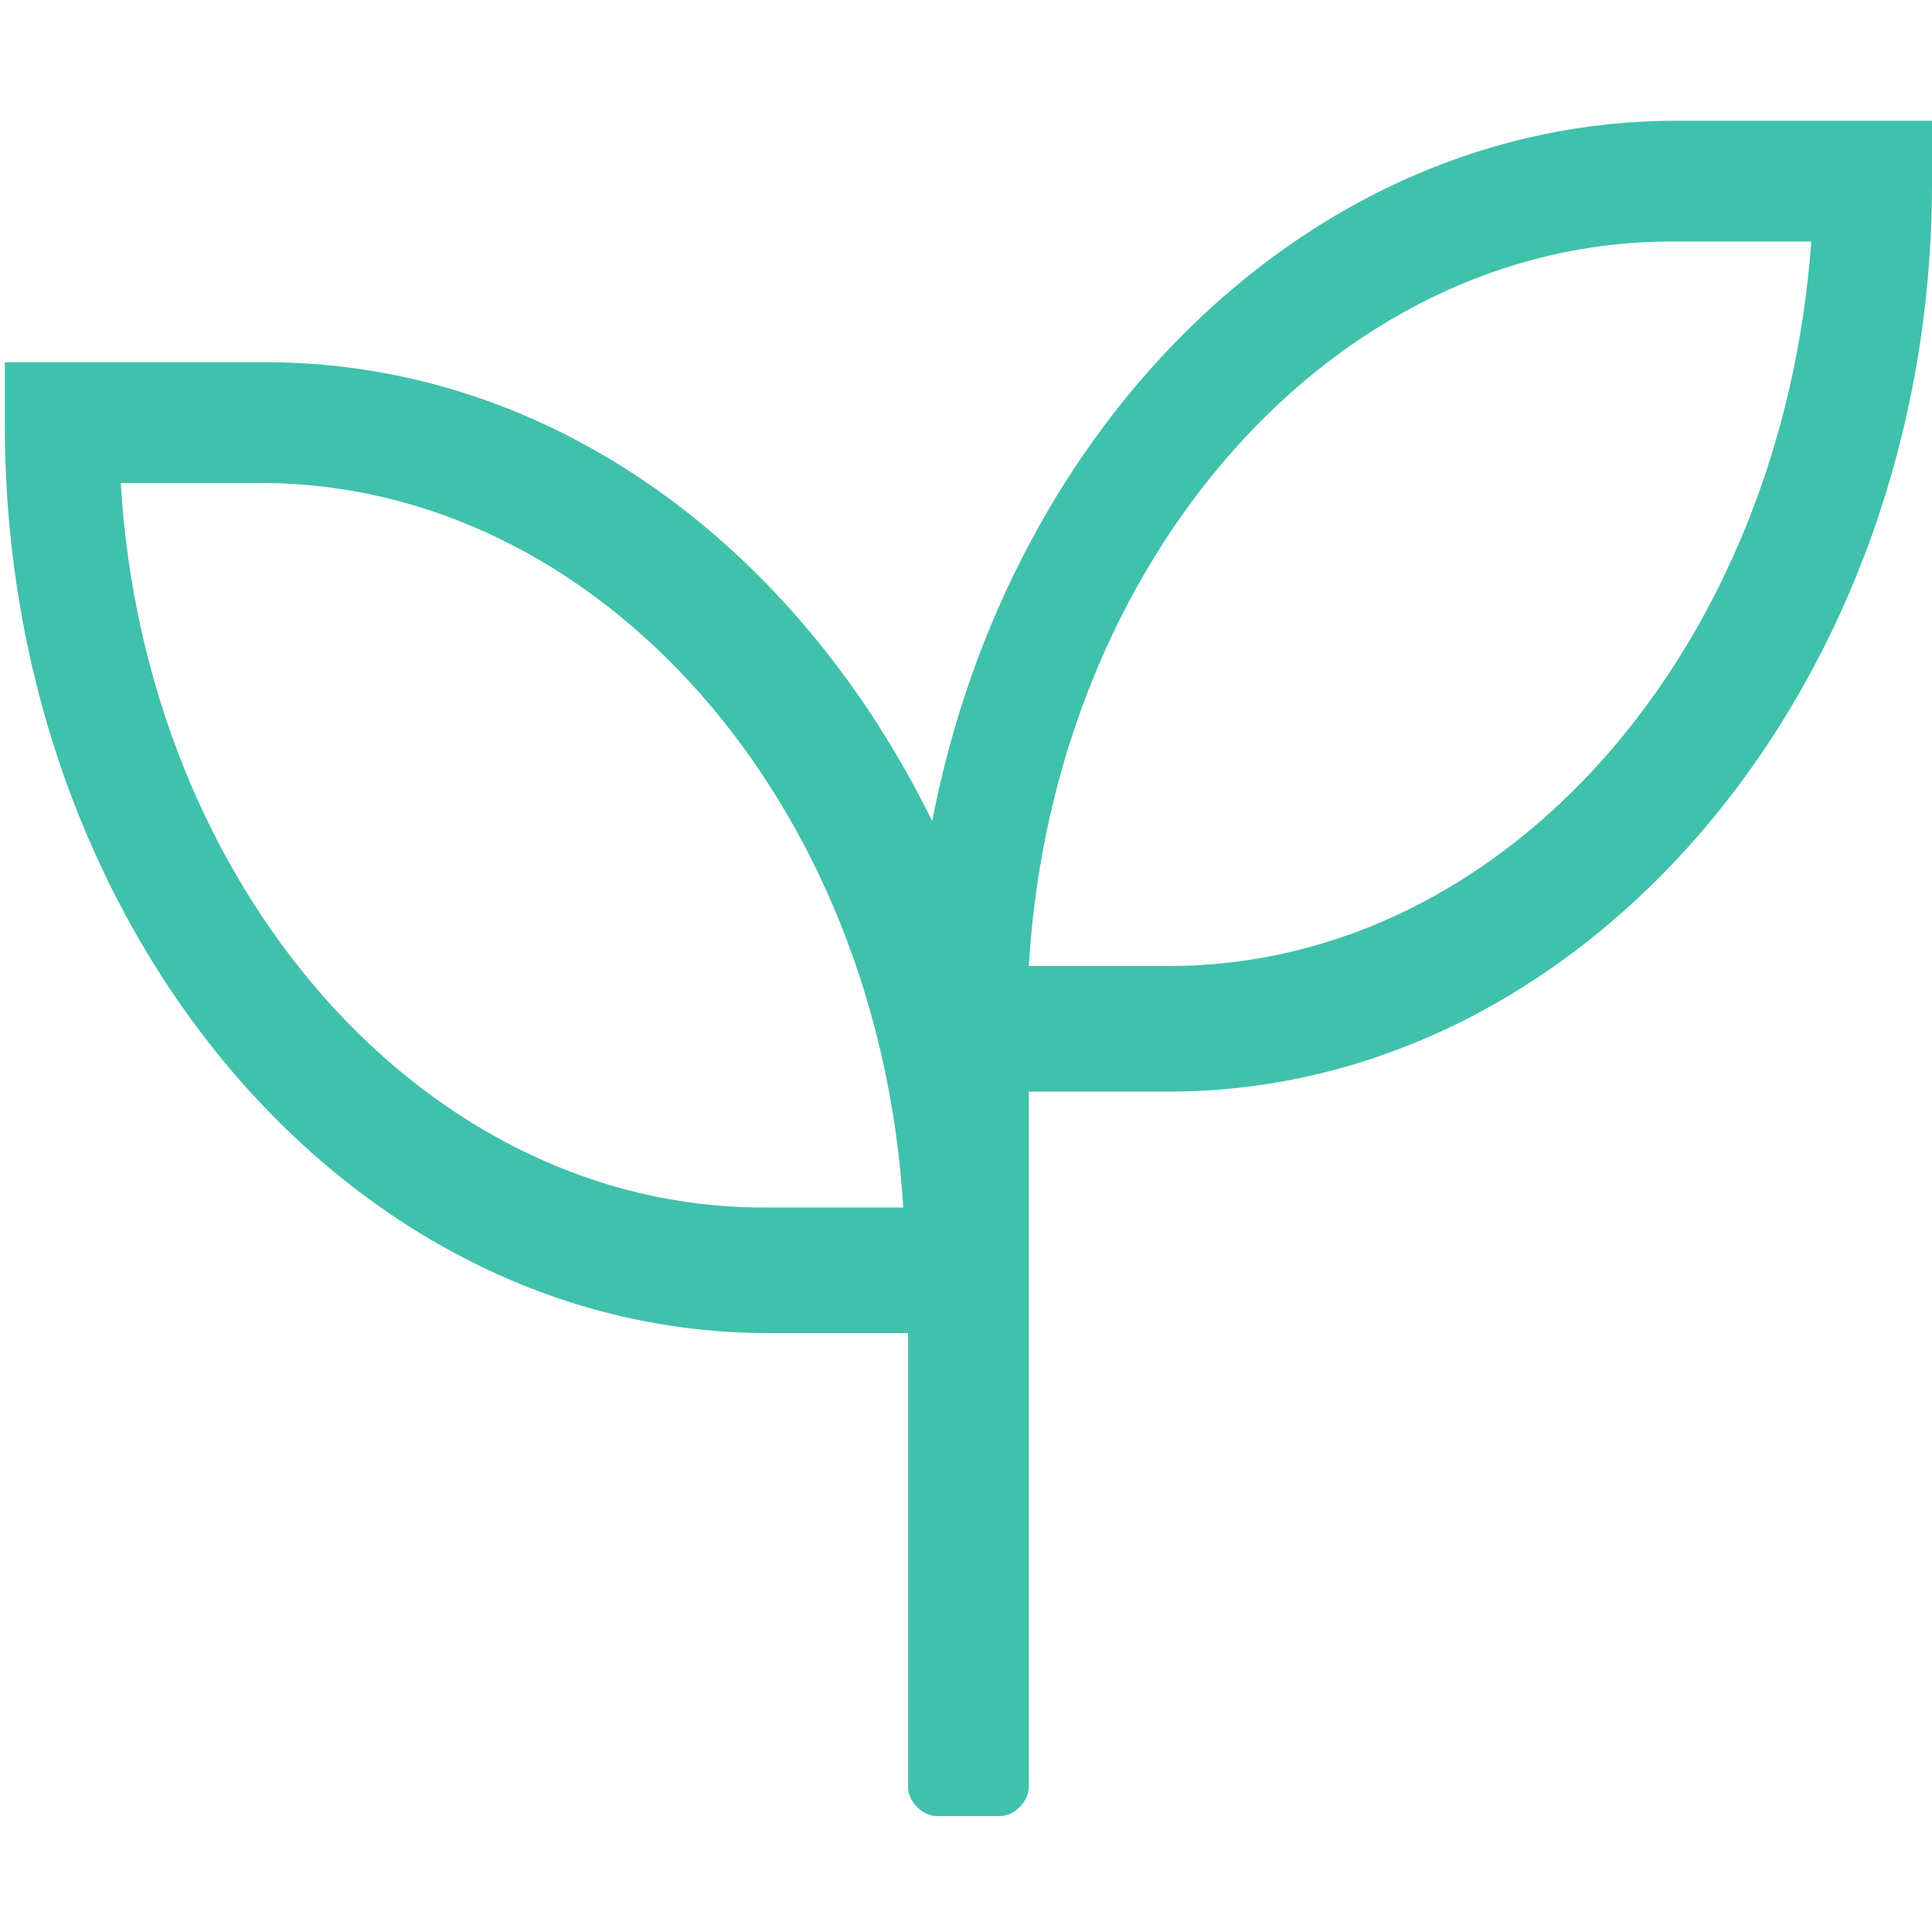 <?xml version="1.0" encoding="UTF-8"?> <svg xmlns="http://www.w3.org/2000/svg" xmlns:xlink="http://www.w3.org/1999/xlink" version="1.1" id="Layer_1" x="0px" y="0px" width="40px" height="40px" viewBox="0 0 40 40" style="enable-background:new 0 0 40 40;" xml:space="preserve"> <style type="text/css"> .st0{enable-background:new ;} .st1{fill:#40C1AC;} </style> <g id="Search_6_"> <g id="Yakima---Icon-Set_6_" transform="translate(-75, -1278)"> <g class="st0"> <path class="st1" d="M115,1280.5v1.3c0,10.3-7.1,18.8-15.8,18.8h-2.9v14.4c0,0.3-0.3,0.6-0.6,0.6h-1.3c-0.3,0-0.6-0.3-0.6-0.6 v-9.4h-2.9c-8.7,0-15.8-8.4-15.8-18.8v-1.3h5.4c5.9,0,11,3.8,13.8,9.5c1.6-8.3,7.9-14.5,15.4-14.5H115z M93.7,1303 c-0.5-8.4-6.3-15-13.3-15h-2.9c0.5,8.4,6.3,15,13.3,15H93.7z M112.5,1283h-2.9c-7,0-12.8,6.6-13.3,15h2.9 C106.2,1298,111.9,1291.4,112.5,1283z"></path> </g> </g> </g> </svg> 